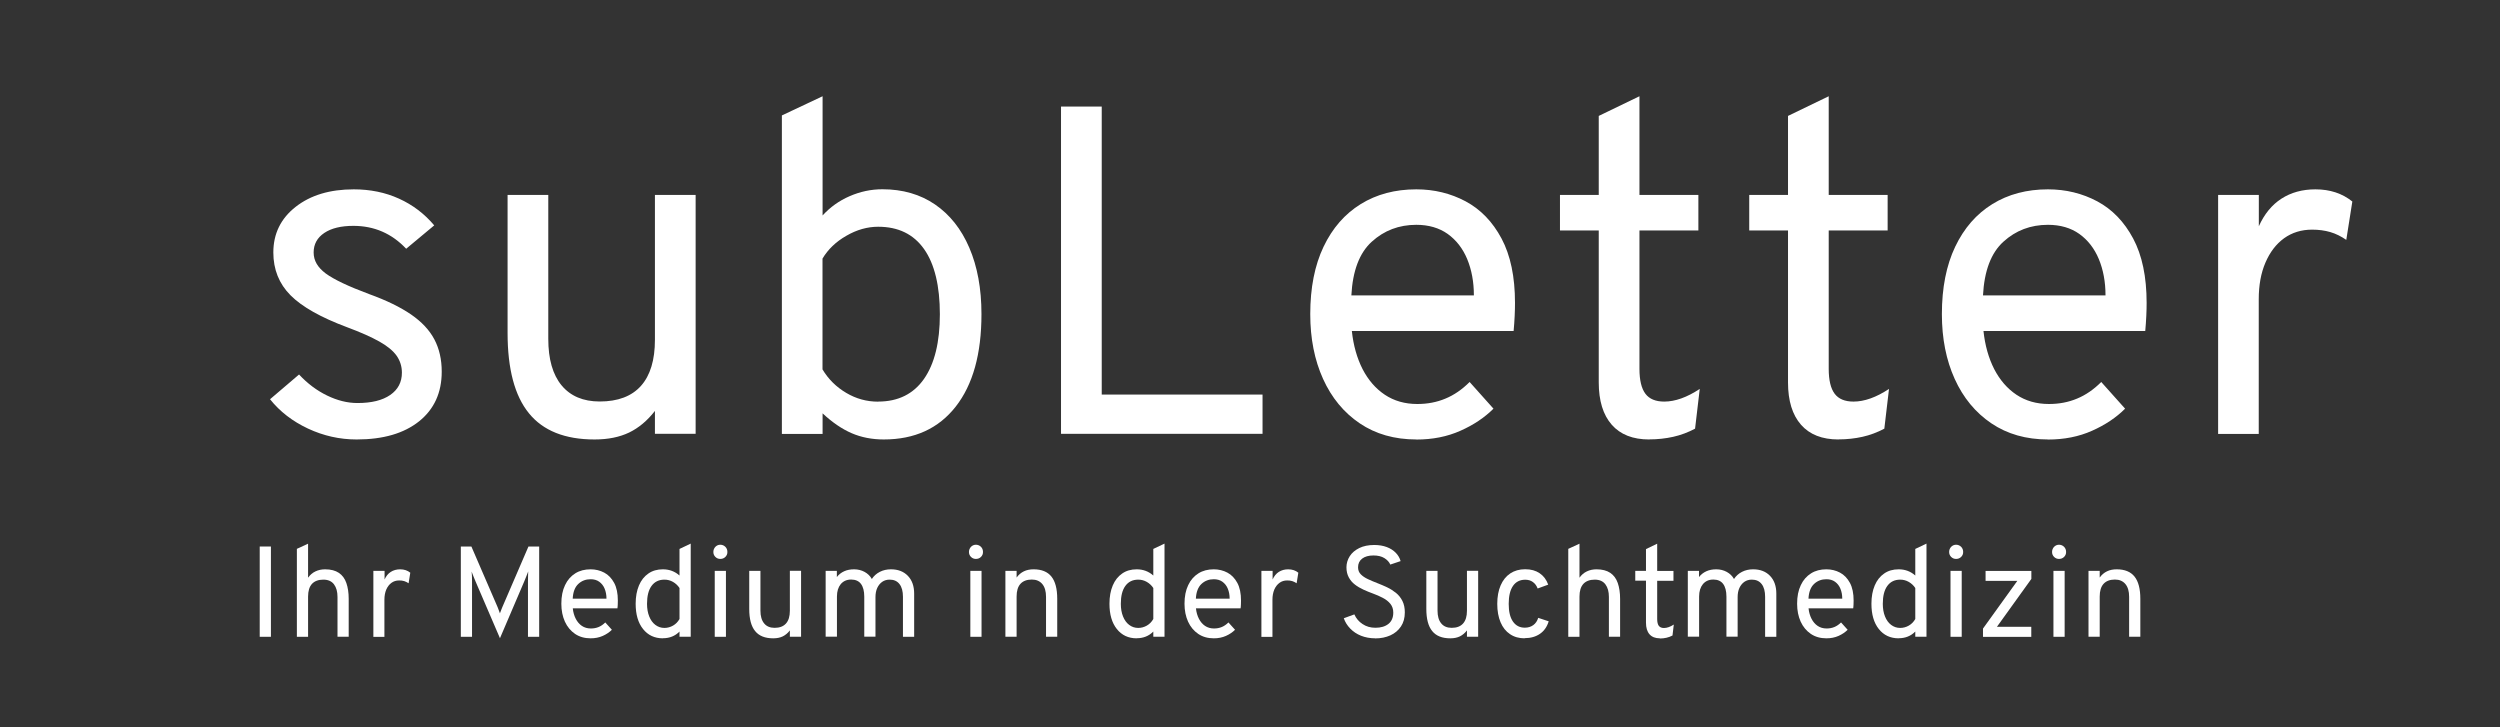 <?xml version="1.0" encoding="UTF-8"?>
<svg id="Ebene_1" xmlns="http://www.w3.org/2000/svg" version="1.1" viewBox="0 0 310.15 90.2">
  <rect x="0" y="0" width="310.15" height="90.2" fill="#333333" stroke="none"/>
  <!-- Generator: Adobe Illustrator 29.8.3, SVG Export Plug-In . SVG Version: 2.1.1 Build 3)  -->
  <defs>
    <style>
      .st0 {
        fill: #fff;
      }
    </style>
  </defs>
  <g>
    <path class="st0" d="M32.22,79v-11.2h1.39v11.2h-1.39Z"/>
    <path class="st0" d="M36.83,79v-10.91l1.39-.64v4.22c.25-.35.55-.61.91-.78.35-.17.76-.26,1.2-.26.71,0,1.28.15,1.71.44.43.29.74.71.93,1.26.19.55.29,1.2.29,1.96v4.7h-1.39v-4.94c0-.64-.14-1.16-.43-1.55s-.73-.59-1.33-.59-1.09.18-1.41.53-.48.88-.48,1.58v4.98h-1.39Z"/>
    <path class="st0" d="M46.32,79v-8.18h1.39v1.07c.19-.42.44-.73.77-.94.33-.21.72-.32,1.16-.32.5,0,.92.14,1.26.42l-.21,1.31c-.18-.12-.36-.21-.55-.27-.19-.06-.4-.08-.62-.08-.37,0-.69.1-.96.3s-.48.47-.64.83c-.15.36-.23.78-.23,1.26v4.61h-1.39Z"/>
    <path class="st0" d="M62.03,79.19l-3.04-7.07c-.08-.19-.16-.39-.25-.61-.09-.22-.16-.42-.23-.6.02.14.03.33.04.57,0,.24.01.45.01.64v6.88h-1.39v-11.2h1.31l3.26,7.54c.05.12.1.24.14.37s.1.26.14.38c.04-.12.09-.25.14-.37.05-.12.1-.25.15-.38l3.25-7.54h1.33v11.2h-1.39v-6.88c0-.19,0-.41.01-.65,0-.24.01-.44.02-.58-.06.18-.14.39-.24.62-.09.24-.18.45-.26.64l-3.01,7.04Z"/>
    <path class="st0" d="M73.28,79.19c-.75,0-1.39-.18-1.94-.55-.54-.37-.96-.87-1.26-1.52-.29-.65-.44-1.38-.44-2.22,0-.9.15-1.67.46-2.31.3-.64.73-1.12,1.27-1.46s1.18-.5,1.9-.5c.61,0,1.18.14,1.69.41s.92.7,1.23,1.27.46,1.31.46,2.2c0,.13,0,.28-.01.44,0,.17-.02.34-.04.52h-5.54c.05.5.18.93.37,1.3s.45.67.76.88c.31.21.69.32,1.11.32.35,0,.67-.06.96-.18s.57-.31.83-.57l.82.91c-.3.3-.68.56-1.13.76-.45.2-.95.3-1.51.3ZM71.05,74.27h4.19c0-.46-.08-.88-.23-1.24-.15-.37-.38-.65-.67-.86-.29-.21-.65-.31-1.07-.31-.59,0-1.1.19-1.52.58s-.66,1-.7,1.84Z"/>
    <path class="st0" d="M82.24,79.19c-1.04,0-1.86-.39-2.47-1.16s-.91-1.81-.91-3.13c0-.88.14-1.63.41-2.27.27-.64.66-1.13,1.17-1.48.5-.35,1.1-.52,1.8-.52.8,0,1.49.26,2.06.77v-3.3l1.39-.66v11.55h-1.39v-.64c-.54.55-1.23.83-2.06.83ZM82.43,77.9c.38,0,.74-.1,1.07-.29.33-.19.6-.46.8-.82v-3.84c-.21-.32-.48-.57-.81-.76s-.69-.28-1.06-.28c-.69,0-1.22.26-1.6.78-.38.52-.56,1.26-.56,2.22,0,.59.09,1.11.27,1.56.18.45.43.8.76,1.05.33.25.7.38,1.13.38Z"/>
    <path class="st0" d="M89.36,69.34c-.24,0-.44-.08-.61-.25s-.25-.37-.25-.61.08-.46.25-.64c.17-.17.37-.26.61-.26s.46.09.63.26c.17.17.25.39.25.64s-.08.44-.25.61-.38.25-.63.25ZM88.67,79v-8.18h1.39v8.18h-1.39Z"/>
    <path class="st0" d="M95.92,79.19c-1.01,0-1.76-.3-2.24-.9-.49-.6-.73-1.51-.73-2.75v-4.72h1.39v4.93c0,.69.15,1.22.46,1.59.3.37.74.55,1.3.55.62,0,1.09-.18,1.41-.54s.48-.88.48-1.58v-4.96h1.39v8.18h-1.39v-.78c-.26.34-.56.58-.88.74-.33.16-.72.24-1.18.24Z"/>
    <path class="st0" d="M102.43,79v-8.18h1.39v.77c.23-.31.54-.55.91-.72s.78-.24,1.24-.24.91.11,1.29.32.69.5.9.88c.25-.38.58-.68,1-.89.41-.21.87-.31,1.37-.31.88,0,1.58.27,2.1.81.52.54.78,1.27.78,2.2v5.36h-1.39v-4.96c0-.68-.14-1.21-.43-1.58s-.69-.55-1.22-.55c-.35,0-.66.09-.92.27-.26.18-.47.44-.62.76-.15.33-.22.71-.22,1.14v4.91h-1.39v-4.96c0-.7-.14-1.23-.41-1.59-.27-.36-.68-.54-1.22-.54s-.97.19-1.29.57c-.31.38-.47.89-.47,1.54v4.98h-1.39Z"/>
    <path class="st0" d="M121.07,69.34c-.24,0-.44-.08-.61-.25s-.25-.37-.25-.61.08-.46.25-.64c.17-.17.37-.26.61-.26s.46.09.63.26c.17.17.25.39.25.64s-.08.44-.25.61-.38.25-.63.25ZM120.38,79v-8.18h1.39v8.18h-1.39Z"/>
    <path class="st0" d="M124.73,79v-8.18h1.39v.83c.25-.35.55-.6.9-.77s.75-.25,1.21-.25c.99,0,1.73.3,2.21.9.48.6.72,1.52.72,2.76v4.7h-1.39v-4.94c0-.69-.15-1.22-.46-1.59-.31-.37-.74-.56-1.3-.56-.62,0-1.09.18-1.41.53s-.48.88-.48,1.58v4.98h-1.39Z"/>
    <path class="st0" d="M141.02,79.19c-1.04,0-1.86-.39-2.47-1.16s-.91-1.81-.91-3.13c0-.88.14-1.63.41-2.27.27-.64.66-1.13,1.17-1.48.5-.35,1.1-.52,1.8-.52.8,0,1.49.26,2.06.77v-3.3l1.39-.66v11.55h-1.39v-.64c-.54.55-1.23.83-2.06.83ZM141.21,77.9c.38,0,.74-.1,1.07-.29.33-.19.6-.46.8-.82v-3.84c-.21-.32-.48-.57-.81-.76s-.69-.28-1.06-.28c-.69,0-1.22.26-1.6.78-.38.52-.56,1.26-.56,2.22,0,.59.09,1.11.27,1.56.18.45.43.8.76,1.05.33.25.7.38,1.13.38Z"/>
    <path class="st0" d="M150.59,79.19c-.75,0-1.39-.18-1.94-.55-.54-.37-.96-.87-1.26-1.52-.29-.65-.44-1.38-.44-2.22,0-.9.15-1.67.46-2.31.3-.64.73-1.12,1.27-1.46s1.18-.5,1.9-.5c.61,0,1.18.14,1.69.41s.92.7,1.23,1.27.46,1.31.46,2.2c0,.13,0,.28-.01.44,0,.17-.02.34-.04.52h-5.54c.05.5.18.93.37,1.3s.45.67.76.88c.31.21.69.32,1.11.32.35,0,.67-.06.96-.18s.57-.31.83-.57l.82.91c-.3.3-.68.56-1.13.76-.45.2-.95.3-1.51.3ZM148.36,74.27h4.19c0-.46-.08-.88-.23-1.24-.15-.37-.38-.65-.67-.86-.29-.21-.65-.31-1.07-.31-.59,0-1.1.19-1.52.58s-.66,1-.7,1.84Z"/>
    <path class="st0" d="M156.49,79v-8.18h1.39v1.07c.19-.42.44-.73.77-.94.33-.21.72-.32,1.16-.32.5,0,.92.14,1.26.42l-.21,1.31c-.18-.12-.36-.21-.55-.27-.19-.06-.4-.08-.62-.08-.37,0-.69.1-.96.3s-.48.47-.64.83c-.15.36-.23.78-.23,1.26v4.61h-1.39Z"/>
    <path class="st0" d="M170.62,79.19c-.65,0-1.24-.11-1.77-.32s-.97-.51-1.34-.89c-.37-.38-.63-.8-.8-1.28l1.31-.48c.22.5.56.9,1.02,1.2.46.31.99.46,1.6.46.67,0,1.21-.16,1.61-.48.4-.32.6-.79.6-1.4,0-.43-.12-.79-.36-1.09-.24-.29-.55-.54-.94-.74-.38-.2-.79-.38-1.23-.54-.39-.14-.78-.3-1.17-.48-.39-.18-.74-.38-1.06-.63-.32-.24-.57-.54-.76-.89-.19-.35-.29-.77-.29-1.25s.14-.96.41-1.38.66-.75,1.18-1.01c.51-.25,1.13-.38,1.86-.38.59,0,1.11.09,1.56.26.45.17.82.41,1.11.71s.49.64.6,1.03l-1.28.43c-.13-.31-.38-.58-.73-.8-.35-.22-.81-.33-1.36-.33-.59,0-1.06.13-1.4.39-.34.26-.51.62-.51,1.08,0,.35.11.64.34.87.23.23.52.43.89.6.37.17.76.34,1.18.5.39.15.79.32,1.19.51.4.19.76.42,1.1.69.33.27.6.6.8,1s.3.87.3,1.42c0,.69-.16,1.27-.48,1.75-.32.48-.76.85-1.31,1.1-.56.25-1.18.38-1.89.38Z"/>
    <path class="st0" d="M179.92,79.19c-1.01,0-1.76-.3-2.24-.9-.49-.6-.73-1.51-.73-2.75v-4.72h1.39v4.93c0,.69.15,1.22.46,1.59.3.37.74.55,1.3.55.62,0,1.09-.18,1.41-.54s.48-.88.48-1.58v-4.96h1.39v8.18h-1.39v-.78c-.26.34-.56.58-.88.74-.33.16-.72.24-1.18.24Z"/>
    <path class="st0" d="M189.15,79.19c-.7,0-1.31-.17-1.82-.52-.51-.34-.9-.83-1.17-1.47s-.41-1.4-.41-2.28.14-1.66.42-2.3c.28-.64.67-1.13,1.19-1.48.51-.34,1.13-.52,1.85-.52s1.3.16,1.79.49c.49.33.85.8,1.07,1.42l-1.31.48c-.13-.35-.33-.62-.6-.81-.26-.19-.58-.28-.94-.28-.66,0-1.17.26-1.52.77-.35.51-.53,1.25-.53,2.22s.17,1.68.52,2.19c.35.51.84.77,1.48.77.41,0,.76-.11,1.05-.32.29-.21.49-.51.61-.9l1.3.43c-.2.67-.56,1.19-1.08,1.55-.52.36-1.16.54-1.91.54Z"/>
    <path class="st0" d="M194.56,79v-10.91l1.39-.64v4.22c.25-.35.55-.61.91-.78.35-.17.76-.26,1.2-.26.71,0,1.28.15,1.71.44.43.29.74.71.93,1.26.19.55.29,1.2.29,1.96v4.7h-1.39v-4.94c0-.64-.14-1.16-.43-1.55s-.73-.59-1.33-.59-1.09.18-1.41.53-.48.88-.48,1.58v4.98h-1.39Z"/>
    <path class="st0" d="M205.92,79.19c-.56,0-.99-.17-1.28-.5-.3-.34-.44-.82-.44-1.45v-5.2h-1.33v-1.22h1.33v-2.7l1.39-.67v3.38h2.02v1.22h-2.02v4.74c0,.39.07.67.2.85.14.18.35.27.64.27.37,0,.78-.14,1.22-.43l-.16,1.36c-.24.13-.49.22-.75.28-.26.06-.53.09-.82.09Z"/>
    <path class="st0" d="M209.39,79v-8.18h1.39v.77c.23-.31.54-.55.91-.72s.78-.24,1.24-.24.91.11,1.29.32.69.5.9.88c.25-.38.58-.68,1-.89.41-.21.87-.31,1.37-.31.88,0,1.58.27,2.1.81.52.54.78,1.27.78,2.2v5.36h-1.39v-4.96c0-.68-.14-1.21-.43-1.58s-.69-.55-1.22-.55c-.35,0-.66.09-.92.27-.26.18-.47.44-.62.76-.15.33-.22.71-.22,1.14v4.91h-1.39v-4.96c0-.7-.14-1.23-.41-1.59-.27-.36-.68-.54-1.22-.54s-.97.19-1.29.57c-.31.38-.47.89-.47,1.54v4.98h-1.39Z"/>
    <path class="st0" d="M226.59,79.19c-.75,0-1.39-.18-1.94-.55-.54-.37-.96-.87-1.26-1.52-.29-.65-.44-1.38-.44-2.22,0-.9.15-1.67.46-2.31.3-.64.73-1.12,1.27-1.46s1.18-.5,1.9-.5c.61,0,1.18.14,1.69.41s.92.7,1.23,1.27.46,1.31.46,2.2c0,.13,0,.28-.01.44,0,.17-.02.34-.04.52h-5.54c.05.5.18.93.37,1.3s.45.67.76.88c.31.21.69.32,1.11.32.35,0,.67-.06.96-.18s.57-.31.83-.57l.82.91c-.3.3-.68.56-1.13.76-.45.2-.95.3-1.51.3ZM224.36,74.27h4.19c0-.46-.08-.88-.23-1.24-.15-.37-.38-.65-.67-.86-.29-.21-.65-.31-1.07-.31-.59,0-1.1.19-1.52.58s-.66,1-.7,1.84Z"/>
    <path class="st0" d="M235.55,79.19c-1.04,0-1.86-.39-2.47-1.16s-.91-1.81-.91-3.13c0-.88.14-1.63.41-2.27.27-.64.66-1.13,1.17-1.48.5-.35,1.1-.52,1.8-.52.8,0,1.49.26,2.06.77v-3.3l1.39-.66v11.55h-1.39v-.64c-.54.55-1.23.83-2.06.83ZM235.74,77.9c.38,0,.74-.1,1.07-.29.33-.19.6-.46.8-.82v-3.84c-.21-.32-.48-.57-.81-.76s-.69-.28-1.06-.28c-.69,0-1.22.26-1.6.78-.38.52-.56,1.26-.56,2.22,0,.59.09,1.11.27,1.56.18.45.43.8.76,1.05.33.25.7.38,1.13.38Z"/>
    <path class="st0" d="M242.67,69.34c-.24,0-.44-.08-.61-.25s-.25-.37-.25-.61.08-.46.25-.64c.17-.17.37-.26.61-.26s.46.09.63.26c.17.17.25.39.25.64s-.08.44-.25.61-.38.25-.63.25ZM241.98,79v-8.18h1.39v8.18h-1.39Z"/>
    <path class="st0" d="M246.01,79v-1.02l4.26-5.92h-3.94v-1.23h5.68v.99l-4.27,5.94h4.26v1.25h-5.98Z"/>
    <path class="st0" d="M255.44,69.34c-.24,0-.44-.08-.61-.25s-.25-.37-.25-.61.08-.46.25-.64c.17-.17.37-.26.61-.26s.46.09.63.26c.17.17.25.39.25.64s-.08.44-.25.61-.38.25-.63.25ZM254.75,79v-8.18h1.39v8.18h-1.39Z"/>
    <path class="st0" d="M259.1,79v-8.18h1.39v.83c.25-.35.55-.6.9-.77s.75-.25,1.21-.25c.99,0,1.73.3,2.21.9.48.6.72,1.52.72,2.76v4.7h-1.39v-4.94c0-.69-.15-1.22-.46-1.59-.31-.37-.74-.56-1.3-.56-.62,0-1.09.18-1.41.53s-.48.88-.48,1.58v4.98h-1.39Z"/>
  </g>
  <g>
    <path class="st0" d="M44.23,54.52c-2.09,0-4.09-.45-6.02-1.35-1.92-.9-3.49-2.11-4.71-3.64l3.6-3.07c1.04,1.12,2.2,1.99,3.48,2.61s2.53.93,3.77.93c1.74,0,3.09-.33,4.06-1,.97-.67,1.45-1.59,1.45-2.77,0-.77-.22-1.47-.65-2.09-.44-.62-1.15-1.21-2.15-1.77-1-.56-2.32-1.15-3.99-1.77-3.27-1.22-5.61-2.54-7.03-3.97-1.42-1.43-2.13-3.2-2.13-5.31,0-2.32.92-4.21,2.77-5.66,1.85-1.45,4.25-2.17,7.21-2.17,2.03,0,3.9.38,5.6,1.15s3.16,1.87,4.38,3.32l-3.48,2.9c-1.78-1.89-3.96-2.84-6.55-2.84-1.53,0-2.73.29-3.61.88-.88.59-1.32,1.4-1.32,2.42s.5,1.85,1.49,2.6c1,.74,2.8,1.6,5.41,2.57,2.13.77,3.85,1.61,5.18,2.52,1.32.91,2.29,1.94,2.9,3.1.61,1.16.91,2.49.91,4,0,2.61-.94,4.66-2.81,6.16-1.88,1.5-4.46,2.25-7.74,2.25Z"/>
    <path class="st0" d="M73.75,54.52c-3.65,0-6.37-1.08-8.13-3.25-1.77-2.17-2.65-5.49-2.65-9.98v-17.11h5.05v17.86c0,2.51.55,4.44,1.65,5.77s2.68,2,4.73,2c2.26,0,3.97-.65,5.12-1.94,1.15-1.29,1.73-3.2,1.73-5.71v-17.98h5.05v29.64h-5.05v-2.84c-.95,1.22-2.02,2.11-3.2,2.68-1.19.57-2.61.86-4.28.86Z"/>
    <path class="st0" d="M109.65,54.52c-1.47,0-2.8-.26-4-.78-1.2-.52-2.4-1.34-3.6-2.46v2.55h-5.05V14.32l5.05-2.38v14.79c.93-1.02,2.04-1.82,3.35-2.39s2.66-.86,4.07-.86c2.51,0,4.69.63,6.52,1.88,1.84,1.26,3.26,3.04,4.26,5.37s1.51,5.07,1.51,8.24c0,4.93-1.06,8.75-3.19,11.47-2.13,2.72-5.1,4.08-8.93,4.08ZM108.95,49.82c2.47,0,4.37-.94,5.68-2.81,1.31-1.88,1.97-4.55,1.97-8.03s-.65-6.23-1.96-8.08c-1.31-1.85-3.2-2.77-5.7-2.77-1.33,0-2.65.37-3.94,1.12-1.3.74-2.28,1.69-2.96,2.83v13.75c.73,1.22,1.72,2.19,2.94,2.91,1.23.73,2.55,1.09,3.96,1.09Z"/>
    <path class="st0" d="M131.63,53.82V13.22h5.05v35.73h19.95v4.87h-25Z"/>
    <path class="st0" d="M175.71,54.52c-2.71,0-5.05-.67-7.02-2-1.97-1.33-3.49-3.17-4.55-5.51-1.06-2.34-1.59-5.02-1.59-8.03,0-3.27.55-6.06,1.65-8.37,1.1-2.31,2.64-4.07,4.61-5.29,1.97-1.22,4.27-1.83,6.9-1.83,2.22,0,4.26.5,6.12,1.49,1.86,1,3.34,2.53,4.45,4.61,1.11,2.08,1.67,4.74,1.67,7.99,0,.46-.01,1-.04,1.61-.03.61-.07,1.23-.13,1.87h-20.07c.19,1.8.64,3.37,1.33,4.73.7,1.35,1.61,2.41,2.76,3.18,1.14.76,2.48,1.15,4.03,1.15,1.26,0,2.42-.22,3.49-.67,1.07-.44,2.07-1.13,3-2.06l2.96,3.31c-1.1,1.1-2.47,2.02-4.1,2.74-1.63.73-3.46,1.09-5.47,1.09ZM167.65,36.65h15.2c0-1.68-.28-3.18-.83-4.51-.55-1.32-1.36-2.36-2.42-3.12-1.06-.75-2.36-1.13-3.89-1.13-2.15,0-3.99.7-5.52,2.09-1.54,1.39-2.38,3.62-2.54,6.67Z"/>
    <path class="st0" d="M204.6,54.52c-2.03,0-3.58-.61-4.65-1.83-1.07-1.22-1.61-2.97-1.61-5.25v-18.85h-4.81v-4.41h4.81v-9.8l5.05-2.44v12.24h7.31v4.41h-7.31v17.17c0,1.41.25,2.44.74,3.09.49.65,1.27.97,2.33.97,1.35,0,2.82-.52,4.41-1.57l-.58,4.93c-.87.46-1.77.8-2.71,1.01-.94.21-1.93.32-2.97.32Z"/>
    <path class="st0" d="M228.08,54.52c-2.03,0-3.58-.61-4.65-1.83-1.07-1.22-1.61-2.97-1.61-5.25v-18.85h-4.81v-4.41h4.81v-9.8l5.05-2.44v12.24h7.31v4.41h-7.31v17.17c0,1.41.25,2.44.74,3.09.49.65,1.27.97,2.33.97,1.35,0,2.82-.52,4.41-1.57l-.58,4.93c-.87.46-1.77.8-2.71,1.01-.94.21-1.93.32-2.97.32Z"/>
    <path class="st0" d="M254.07,54.52c-2.71,0-5.05-.67-7.02-2-1.97-1.33-3.49-3.17-4.55-5.51-1.06-2.34-1.59-5.02-1.59-8.03,0-3.27.55-6.06,1.65-8.37,1.1-2.31,2.64-4.07,4.61-5.29,1.97-1.22,4.27-1.83,6.9-1.83,2.22,0,4.26.5,6.12,1.49,1.86,1,3.34,2.53,4.45,4.61,1.11,2.08,1.67,4.74,1.67,7.99,0,.46-.01,1-.04,1.61-.03.61-.07,1.23-.13,1.87h-20.07c.19,1.8.64,3.37,1.33,4.73.7,1.35,1.61,2.41,2.76,3.18,1.14.76,2.48,1.15,4.03,1.15,1.26,0,2.42-.22,3.49-.67,1.07-.44,2.07-1.13,3-2.06l2.96,3.31c-1.1,1.1-2.47,2.02-4.1,2.74-1.63.73-3.46,1.09-5.47,1.09ZM246.01,36.65h15.2c0-1.68-.28-3.18-.83-4.51-.55-1.32-1.36-2.36-2.42-3.12-1.06-.75-2.36-1.13-3.89-1.13-2.15,0-3.99.7-5.52,2.09-1.54,1.39-2.38,3.62-2.54,6.67Z"/>
    <path class="st0" d="M275.18,53.82v-29.64h5.05v3.89c.68-1.51,1.61-2.65,2.8-3.42s2.6-1.16,4.22-1.16c1.8,0,3.33.5,4.58,1.51l-.75,4.76c-.64-.44-1.3-.77-1.99-.97-.69-.2-1.44-.3-2.25-.3-1.33,0-2.49.36-3.48,1.07-.99.72-1.75,1.72-2.31,3.02s-.83,2.81-.83,4.55v16.7h-5.05Z"/>
  </g>
</svg>